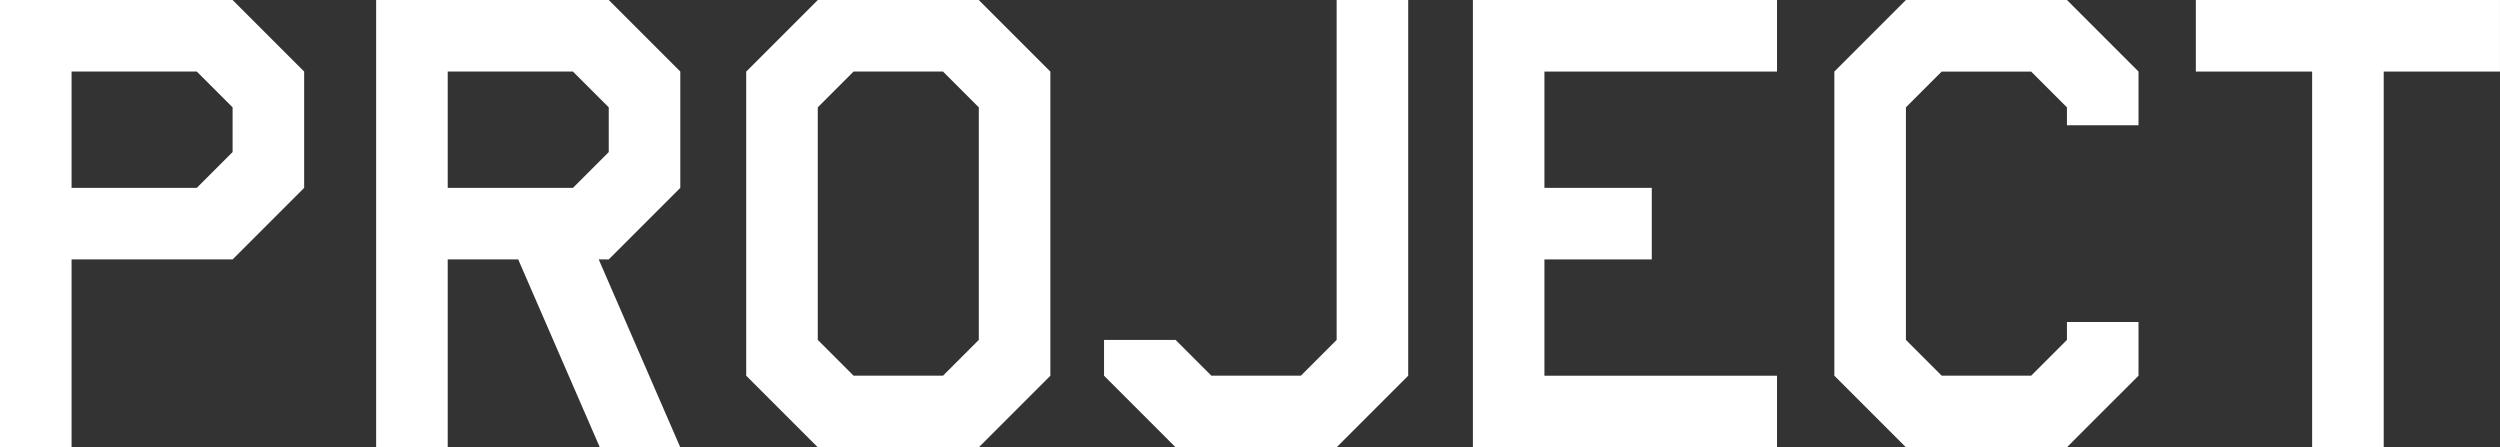 <svg xmlns="http://www.w3.org/2000/svg" width="341.143" height="61.035"><rect width="100%" height="100%" fill="#333333" stroke="none"/><g data-name="グループ 370"><g data-name="グループ 369" fill="#fff"><path data-name="パス 362" d="M31.739 35.4H9.766v25.635H0V0h31.739l9.765 9.766v15.869zm0-20.752l-4.883-4.882H9.766v15.869h17.09l4.883-4.883z"/><path data-name="パス 363" d="M70.713 35.4h-9.619v25.635h-9.767V0h31.74l9.765 9.766v15.869L83.067 35.4H81.7l11.127 25.635H81.846zm12.354-20.752l-4.883-4.882h-17.09v15.869h17.09l4.883-4.883z"/><path data-name="パス 364" d="M133.565 61.035h-21.973l-9.766-9.765V9.77l9.766-9.766h21.973l9.765 9.766v41.5zm0-46.387l-4.883-4.882h-12.207l-4.883 4.882v31.735l4.883 4.883h12.207l4.883-4.883z"/><path data-name="パス 365" d="M182.393 0h9.766v51.27l-9.766 9.765H160.42l-9.765-9.765v-4.887h9.765l4.883 4.883h12.207l4.883-4.883z"/><path data-name="パス 366" d="M210.748 9.766v15.869h14.649V35.4h-14.649v15.87h31.739v9.765h-41.5V0h41.5v9.766z"/><path data-name="パス 367" d="M291.815 17.09h-9.766v-2.442l-4.883-4.882h-12.207l-4.883 4.882v31.735l4.883 4.883h12.207l4.883-4.883v-2.442h9.766v7.325l-9.766 9.765h-21.973l-9.765-9.765v-41.5L260.076 0h21.973l9.766 9.766z"/><path data-name="パス 368" d="M325.274 9.766v51.269h-9.766V9.766h-15.869V0h41.5v9.766z"/></g></g></svg>